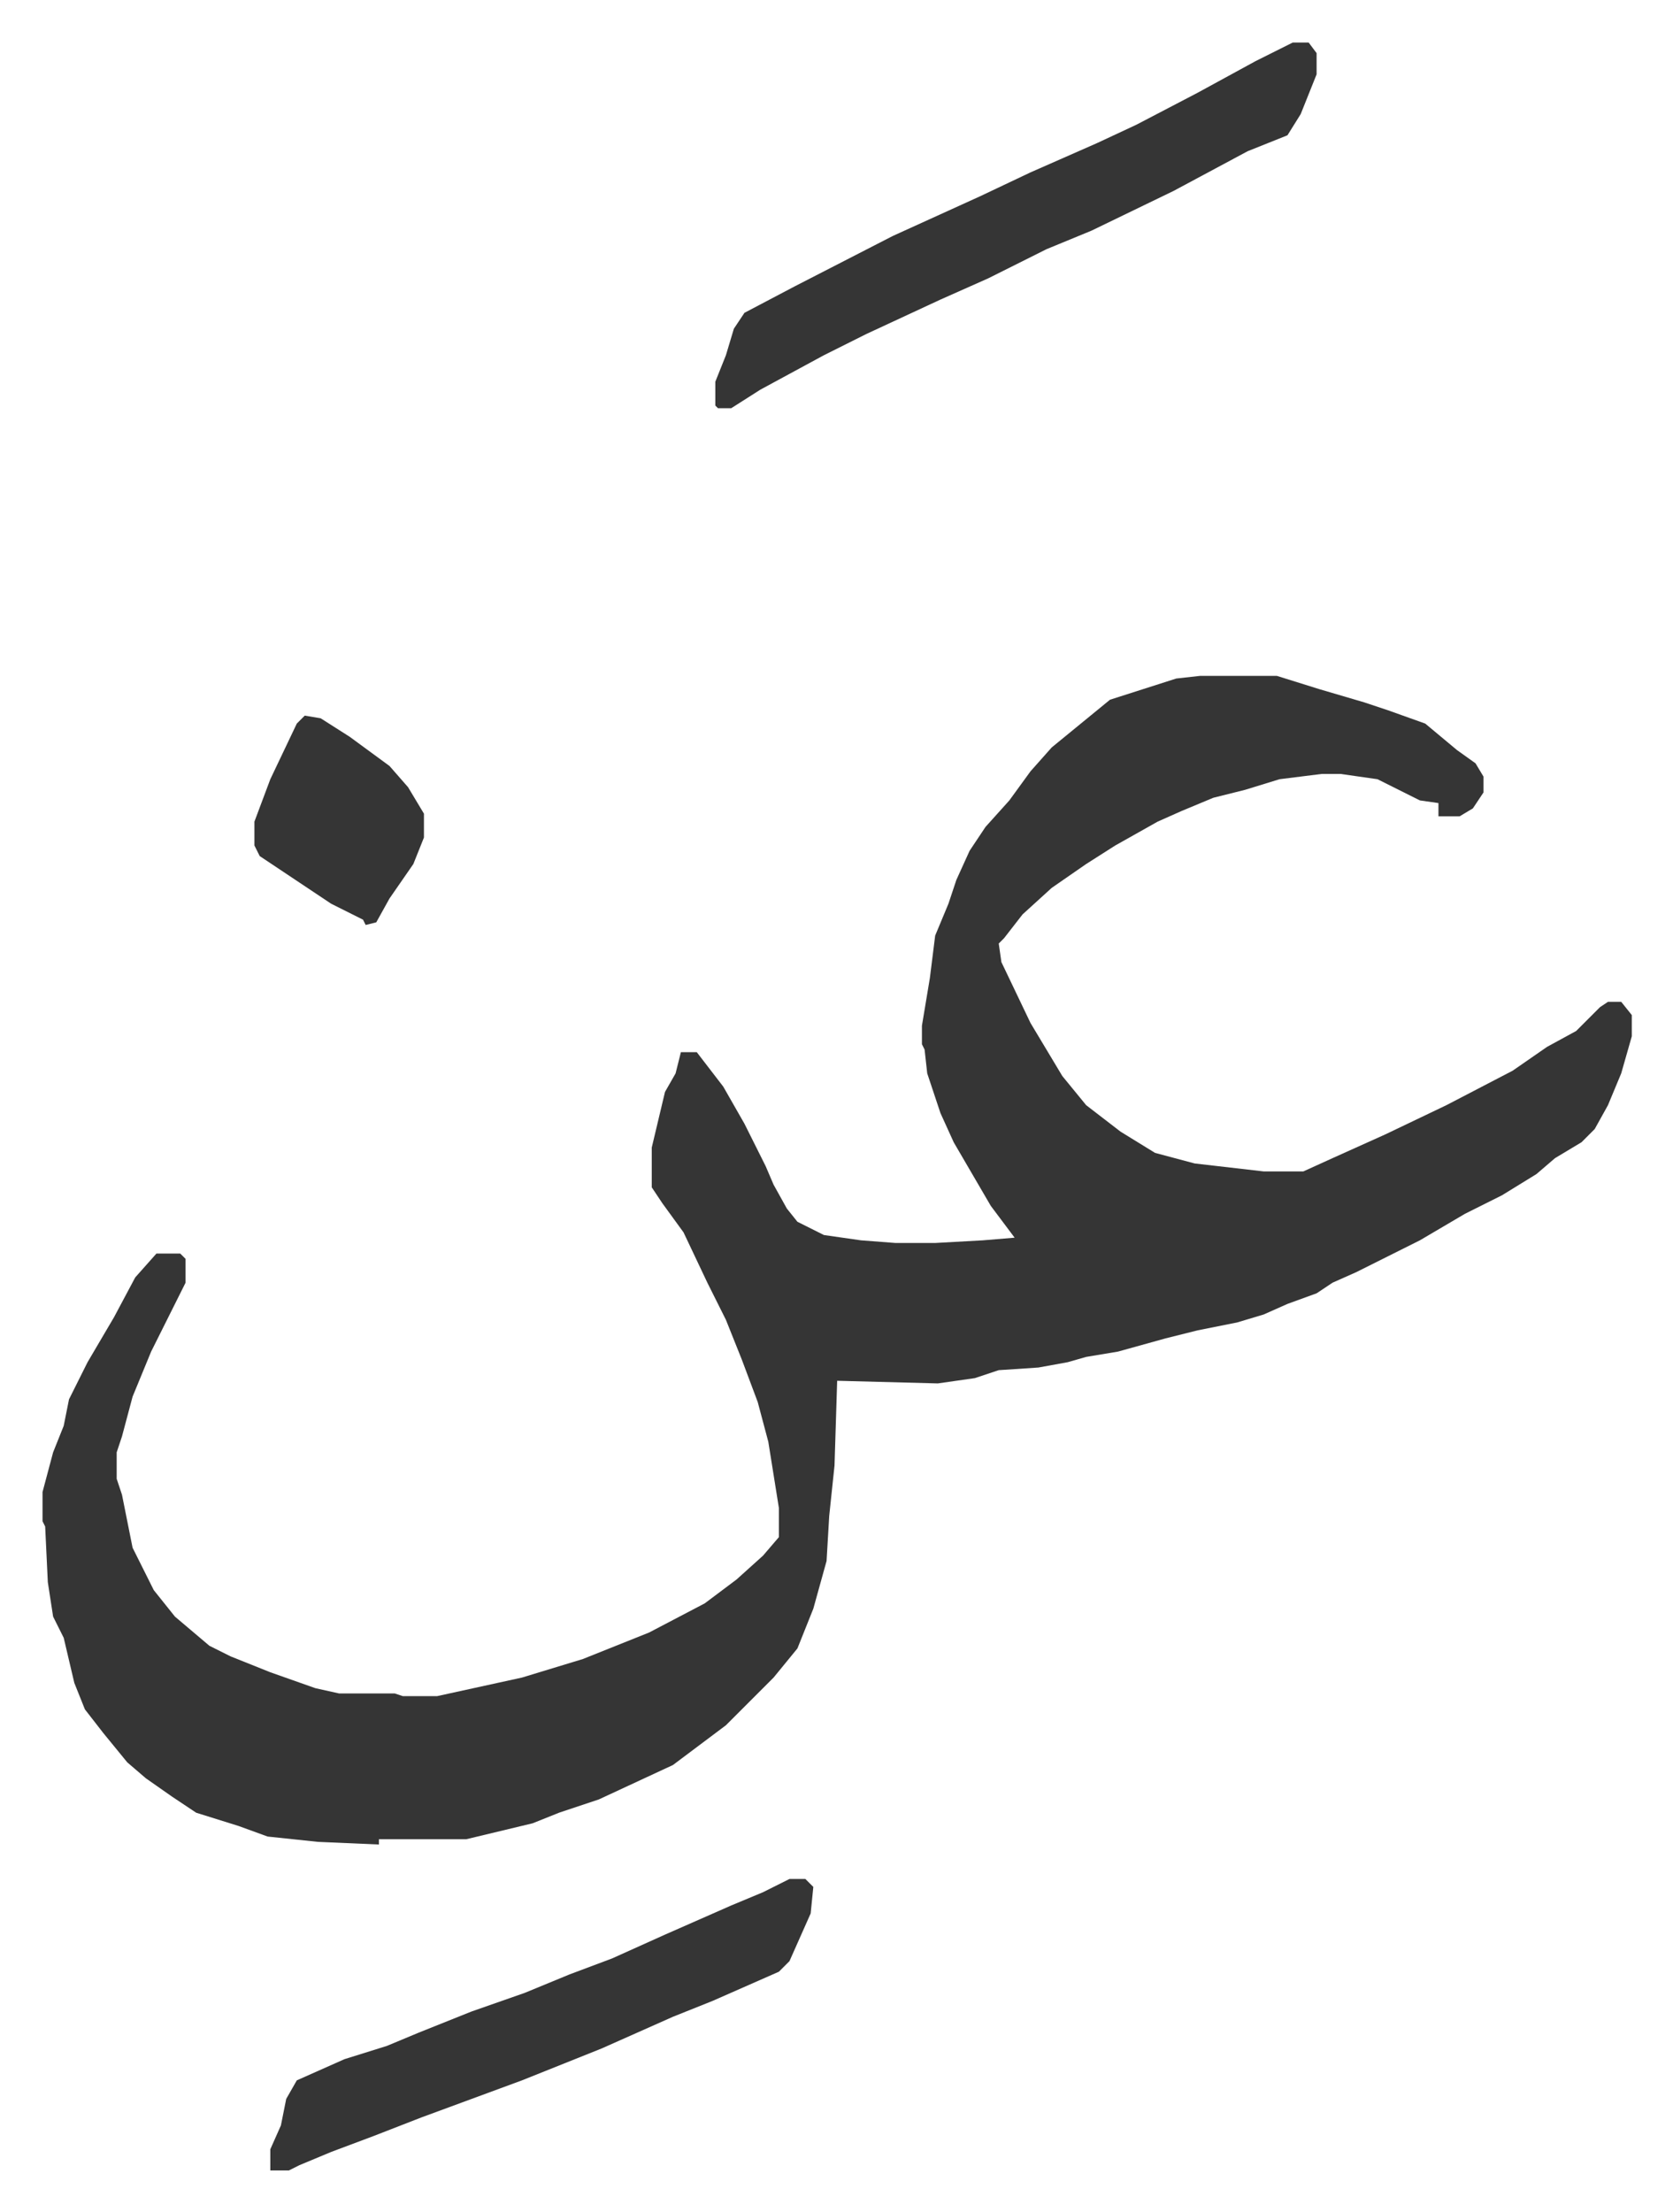 <svg xmlns="http://www.w3.org/2000/svg" role="img" viewBox="-16.05 426.95 631.60 834.60"><path fill="#353535" id="rule_normal" d="M437 682h29l16 5 17 5 9 3 14 5 12 10 7 5 3 5v6l-4 6-5 3h-8v-5l-7-1-10-5-6-3-14-2h-7l-16 2-13 4-12 3-12 5-9 4-16 9-11 7-13 9-11 10-7 9-2 2 1 7 11 23 12 20 9 11 13 10 13 8 15 4 26 3h15l11-5 20-9 23-11 25-13 13-9 11-6 9-9 3-2h5l4 5v8l-4 14-5 12-5 9-5 5-10 6-7 6-13 8-14 7-17 10-12 6-12 6-9 4-6 4-11 4-9 4-10 3-15 3-12 3-18 5-12 2-7 2-11 2-15 1-9 3-14 2-38-1-1 32-2 19-1 17-5 18-6 15-9 11-18 18-20 15-28 13-15 5-10 4-25 6h-33v2l-23-1-19-2-11-4-16-5-9-6-10-7-7-6-9-11-7-9-4-10-4-17-4-8-2-13-1-21-1-2v-11l4-15 4-10 2-10 7-14 10-17 8-15 8-9h9l2 2v9l-13 26-7 17-4 15-2 6v10l2 6 4 20 8 16 8 10 13 11 8 4 15 6 17 6 9 2h21l3 1h13l32-7 23-7 25-10 21-11 12-9 10-9 6-7v-11l-4-25-4-15-6-16-6-15-7-14-9-19-8-11-4-6v-15l5-21 4-7 2-8h6l10 13 8 14 8 16 3 7 5 9 4 5 10 5 14 2 13 1h15l18-1 12-1-9-12-14-24-5-11-5-15-1-9-1-2v-7l3-18 2-16 5-12 3-9 5-11 6-9 9-10 8-11 8-9 11-9 11-9 25-8zm35-239h6l3 4v8l-6 15-5 8-15 6-28 15-31 15-17 7-22 11-18 8-28 13-16 8-24 13-11 7h-5l-1-1v-9l4-10 3-10 4-6 19-10 37-19 33-15 19-9 25-11 15-7 23-12 22-12zm-190 693h6l3 3-1 10-8 18-4 4-25 11-15 6-27 12-30 12-38 14-18 7-16 6-12 5-4 2h-7v-8l4-9 2-10 4-7 18-8 16-5 12-5 20-8 20-7 17-7 16-6 20-9 25-11 12-5zM99 697l6 1 11 7 15 11 7 8 6 10v9l-4 10-9 13-5 9-4 1-1-2-12-6-12-8-15-10-2-4v-9l6-16 10-21z"/></svg>
